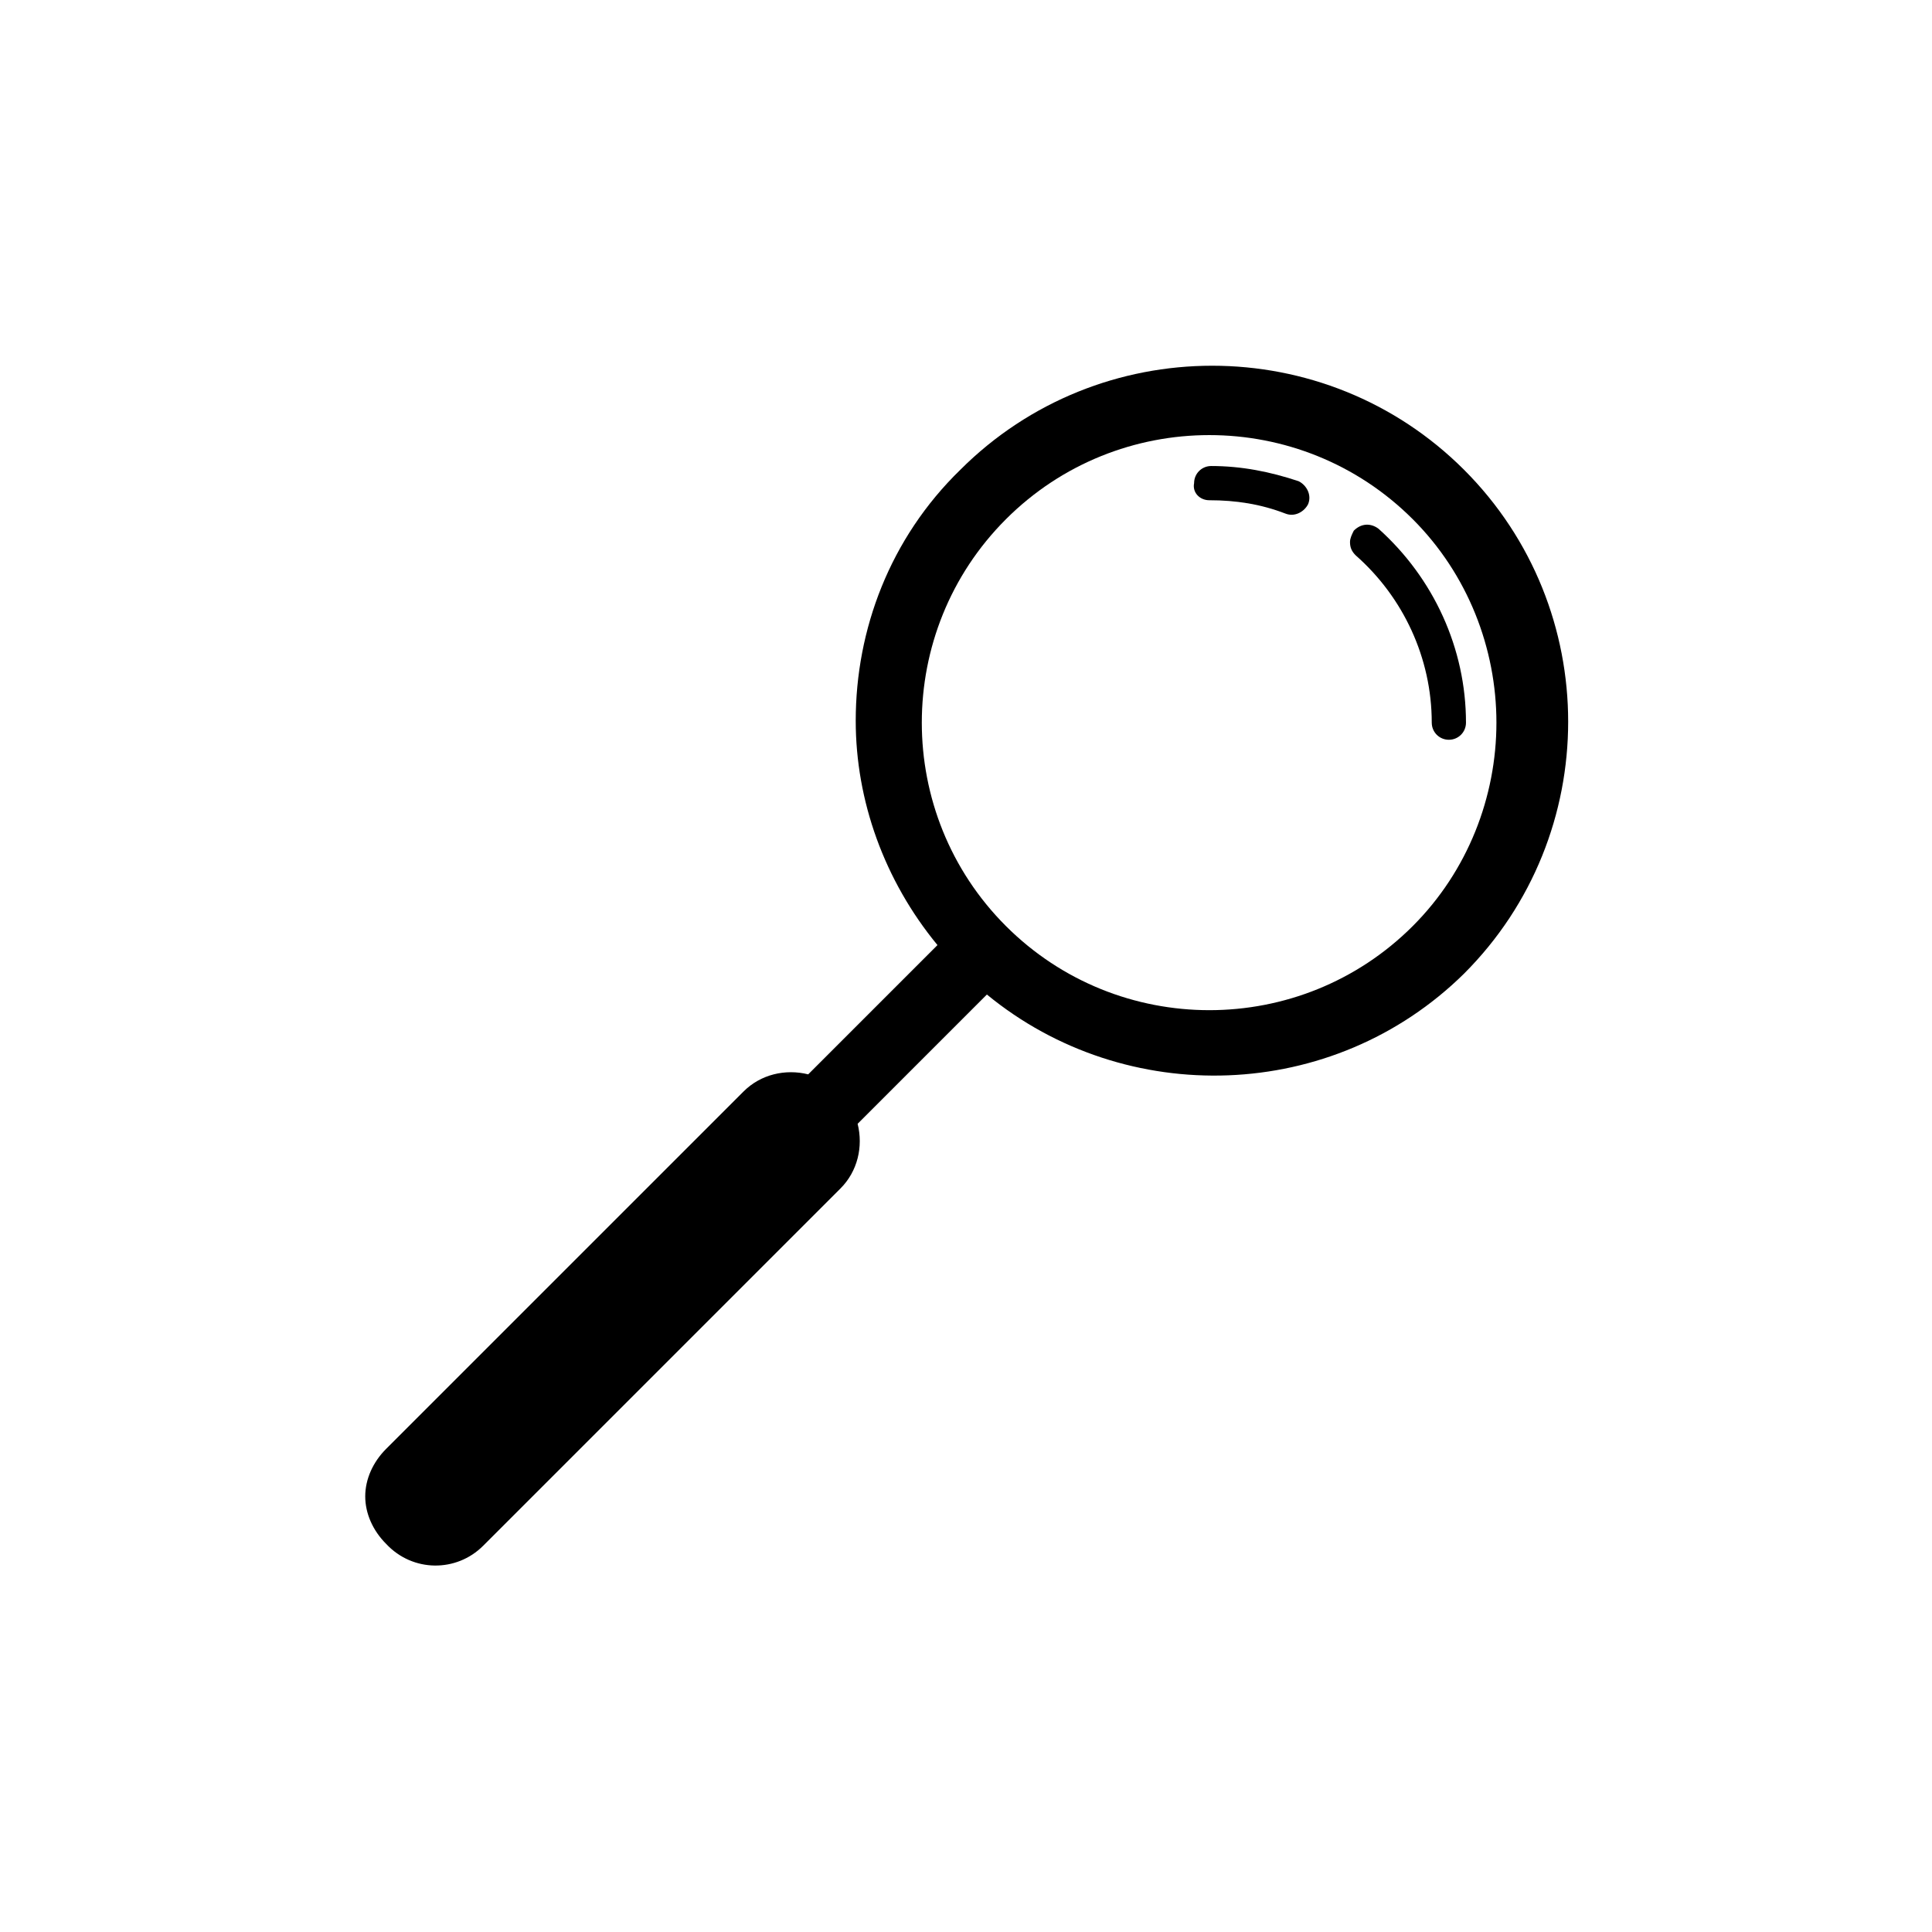 <?xml version="1.0" encoding="UTF-8"?>
<!-- Uploaded to: ICON Repo, www.svgrepo.com, Generator: ICON Repo Mixer Tools -->
<svg fill="#000000" width="800px" height="800px" version="1.1" viewBox="144 144 512 512" xmlns="http://www.w3.org/2000/svg">
 <g>
  <path d="m272.03 553.66 94.715-94.715c4.535-4.535 6.047-11.082 4.535-17.129l34.258-34.258c36.777 30.23 91.691 28.719 126.46-5.543 36.777-36.777 36.777-96.73 0-133.51-36.777-36.777-96.73-36.777-133.51 0-18.641 18.137-27.711 42.32-27.711 66.504 0 21.16 7.559 42.32 21.664 59.449l-34.258 34.258c-6.047-1.512-12.594 0-17.129 4.535l-94.719 94.711c-3.527 3.527-5.543 8.062-5.543 12.594 0 4.535 2.016 9.07 5.543 12.594 7.055 7.562 18.641 7.562 25.695 0.508zm138.55-272.06c29.727-29.727 78.09-29.727 107.82 0 14.609 14.609 22.168 34.258 22.168 53.906 0 19.648-7.559 39.297-22.168 53.906-29.727 29.727-78.09 29.727-107.82 0-29.723-29.719-29.723-78.086 0-107.81z"/>
  <path d="m464.48 276.57c7.055 0 13.602 1.008 20.152 3.527 2.519 1.008 5.039-0.504 6.047-2.519 1.008-2.519-0.504-5.039-2.519-6.047-7.559-2.519-15.113-4.031-23.176-4.031-2.519 0-4.535 2.016-4.535 4.535-0.5 2.519 1.516 4.535 4.031 4.535z"/>
  <path d="m523.43 335.51c0 2.519 2.016 4.535 4.535 4.535s4.535-2.016 4.535-4.535c0-19.648-8.566-38.289-23.176-51.387-2.016-1.512-4.535-1.512-6.551 0.504-0.504 1.008-1.008 2.016-1.008 3.023 0 1.512 0.504 2.519 1.512 3.527 12.594 11.078 20.152 27.203 20.152 44.332z"/>
 </g>
</svg>